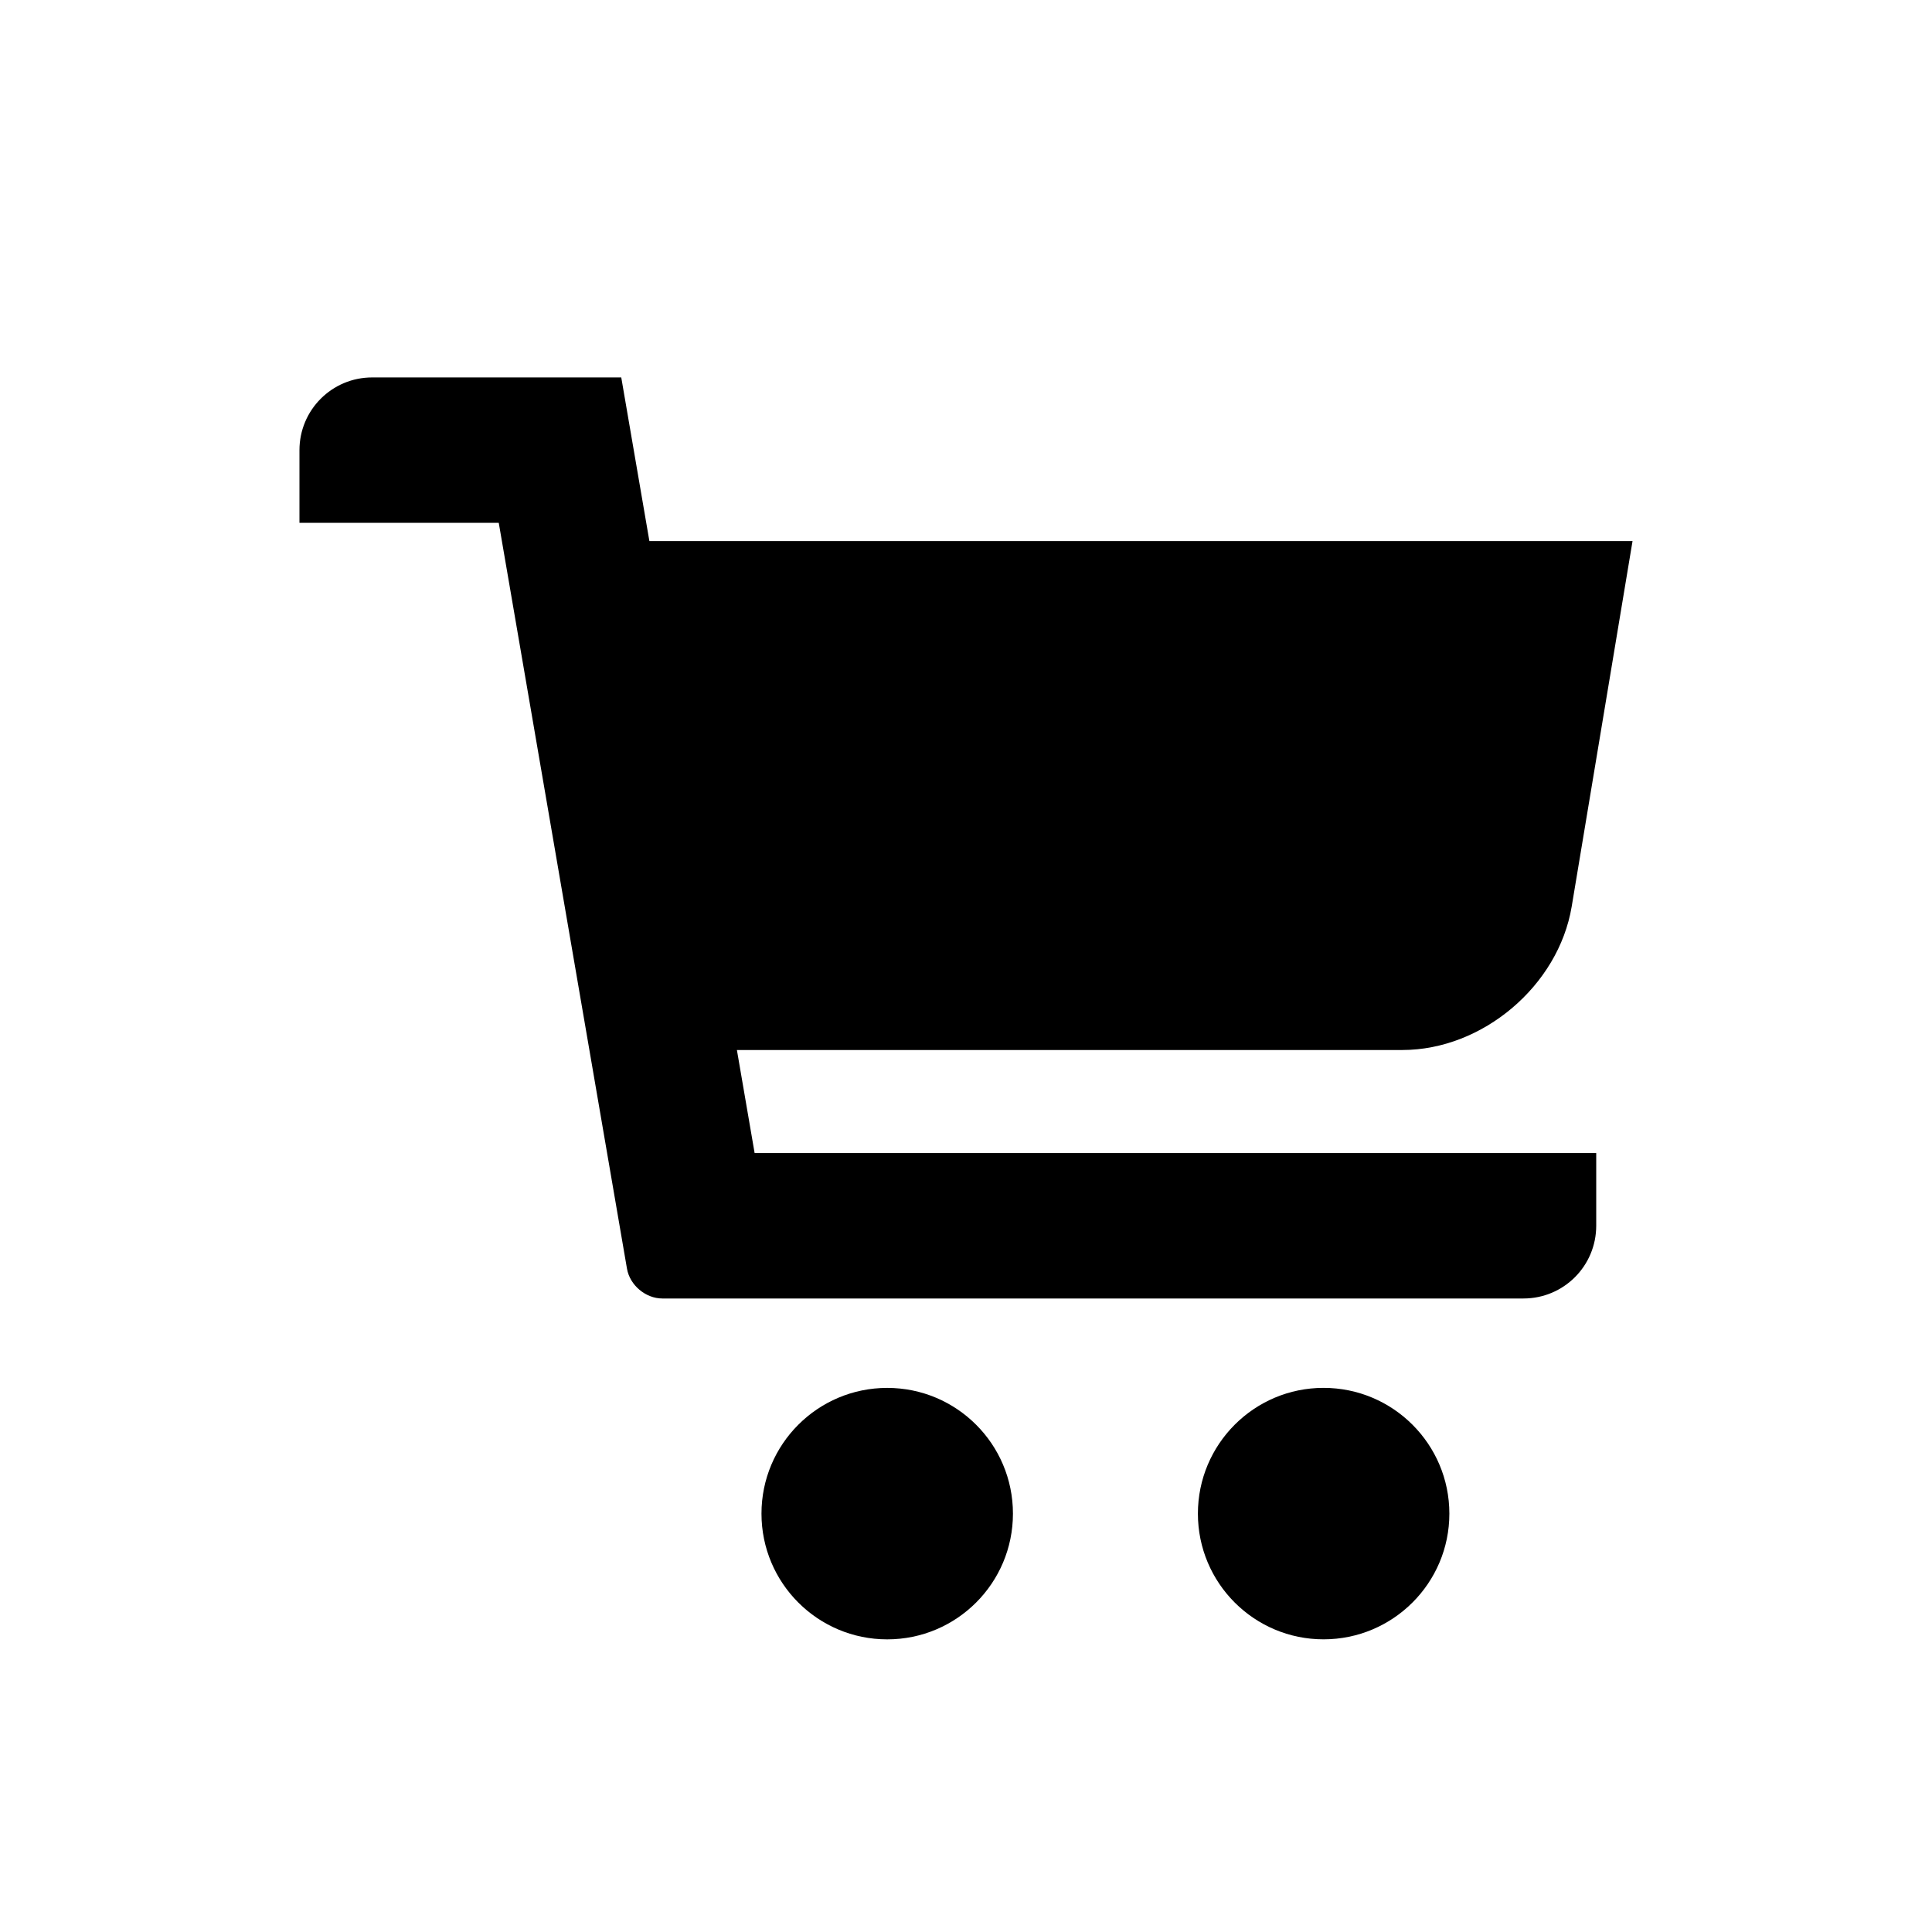 <?xml version="1.0" encoding="utf-8"?>
<!-- Generator: Adobe Illustrator 17.0.0, SVG Export Plug-In . SVG Version: 6.00 Build 0)  -->
<!DOCTYPE svg PUBLIC "-//W3C//DTD SVG 1.1//EN" "http://www.w3.org/Graphics/SVG/1.1/DTD/svg11.dtd">
<svg version="1.1" id="Capa_1" xmlns="http://www.w3.org/2000/svg" xmlns:xlink="http://www.w3.org/1999/xlink" x="0px" y="0px"
	 width="64px" height="64px" viewBox="0 0 64 64" enable-background="new 0 0 64 64" xml:space="preserve">
<path d="M54.08,17.924H21.512l-0.932-5.421h-8.252c-1.332,0-2.408,1.078-2.408,2.409v2.408h6.602l4.248,24.709
	c0.094,0.544,0.617,0.985,1.17,0.985h28.527c1.332,0,2.41-1.077,2.41-2.411v-2.406H24.998l-0.587-3.414h22.042
	c2.66,0,5.172-2.128,5.611-4.75L54.08,17.924z"/>
<circle cx="29.39" cy="50.141" r="4.165"/>
<path d="M39.682,50.141c0,2.299,1.863,4.164,4.162,4.164c2.301,0,4.168-1.865,4.168-4.164c0-2.299-1.867-4.166-4.168-4.166
	C41.545,45.975,39.682,47.842,39.682,50.141z"/>
</svg>
